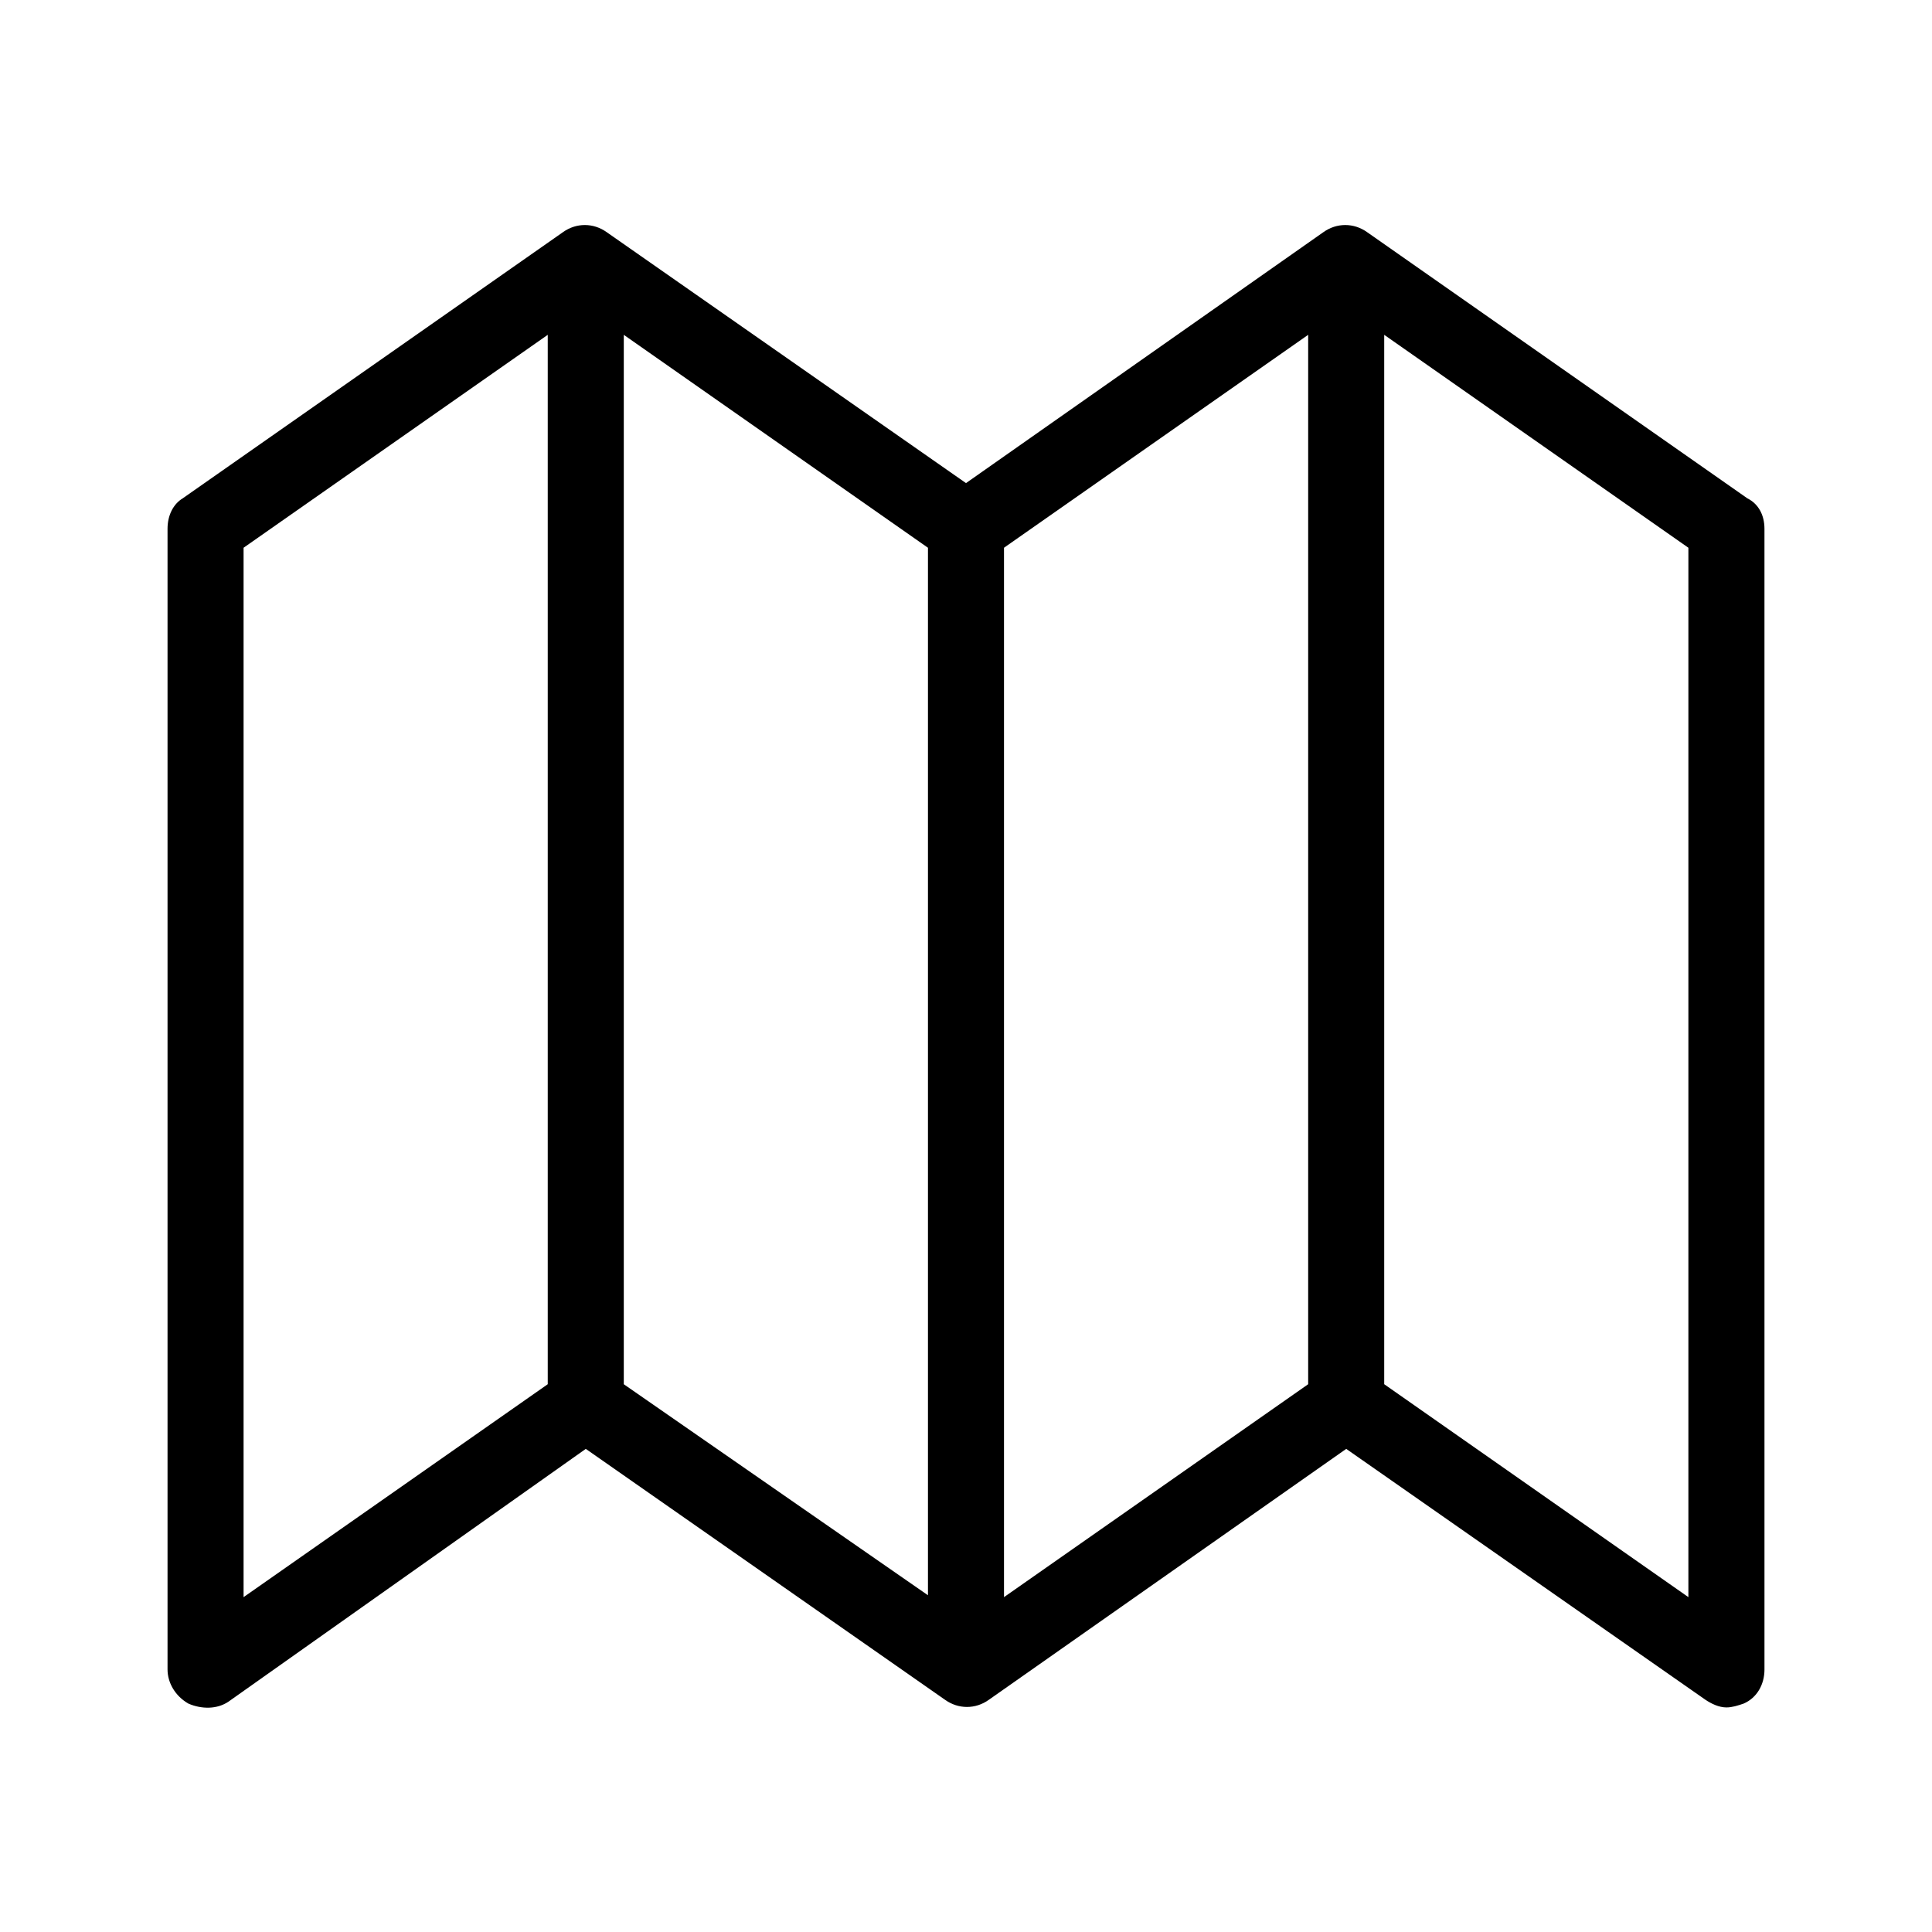 <?xml version="1.0" encoding="UTF-8"?>
<!-- Uploaded to: SVG Repo, www.svgrepo.com, Generator: SVG Repo Mixer Tools -->
<svg fill="#000000" width="800px" height="800px" version="1.1" viewBox="144 144 512 512" xmlns="http://www.w3.org/2000/svg">
 <path d="m607.06 276.06-100.76-70.535c-3.527-2.519-8.062-2.519-11.586 0l-94.715 66.504-95.223-66.504c-3.527-2.519-8.062-2.519-11.586 0l-100.76 70.535c-2.519 1.512-4.031 4.531-4.031 8.059v302.29c0 3.527 2.016 7.055 5.543 9.07 3.527 1.512 7.559 1.512 10.578-0.504l94.719-67.008 95.219 66.504c3.527 2.519 8.062 2.519 11.586 0l94.719-66.504 95.219 66.504c1.512 1.008 3.527 2.016 5.543 2.016 1.512 0 3.023-0.504 4.535-1.008 3.527-1.512 5.543-5.039 5.543-9.07l-0.004-302.29c0-3.527-1.512-6.547-4.535-8.059zm-297.75-43.328 80.609 56.426v277.6l-80.609-55.922zm100.76 56.426 80.609-56.426v278.1l-80.609 56.426zm-201.52 0 80.609-56.426v278.1l-80.609 56.426zm382.89 278.1-80.609-56.426v-278.1l80.609 56.426z"/>
</svg>